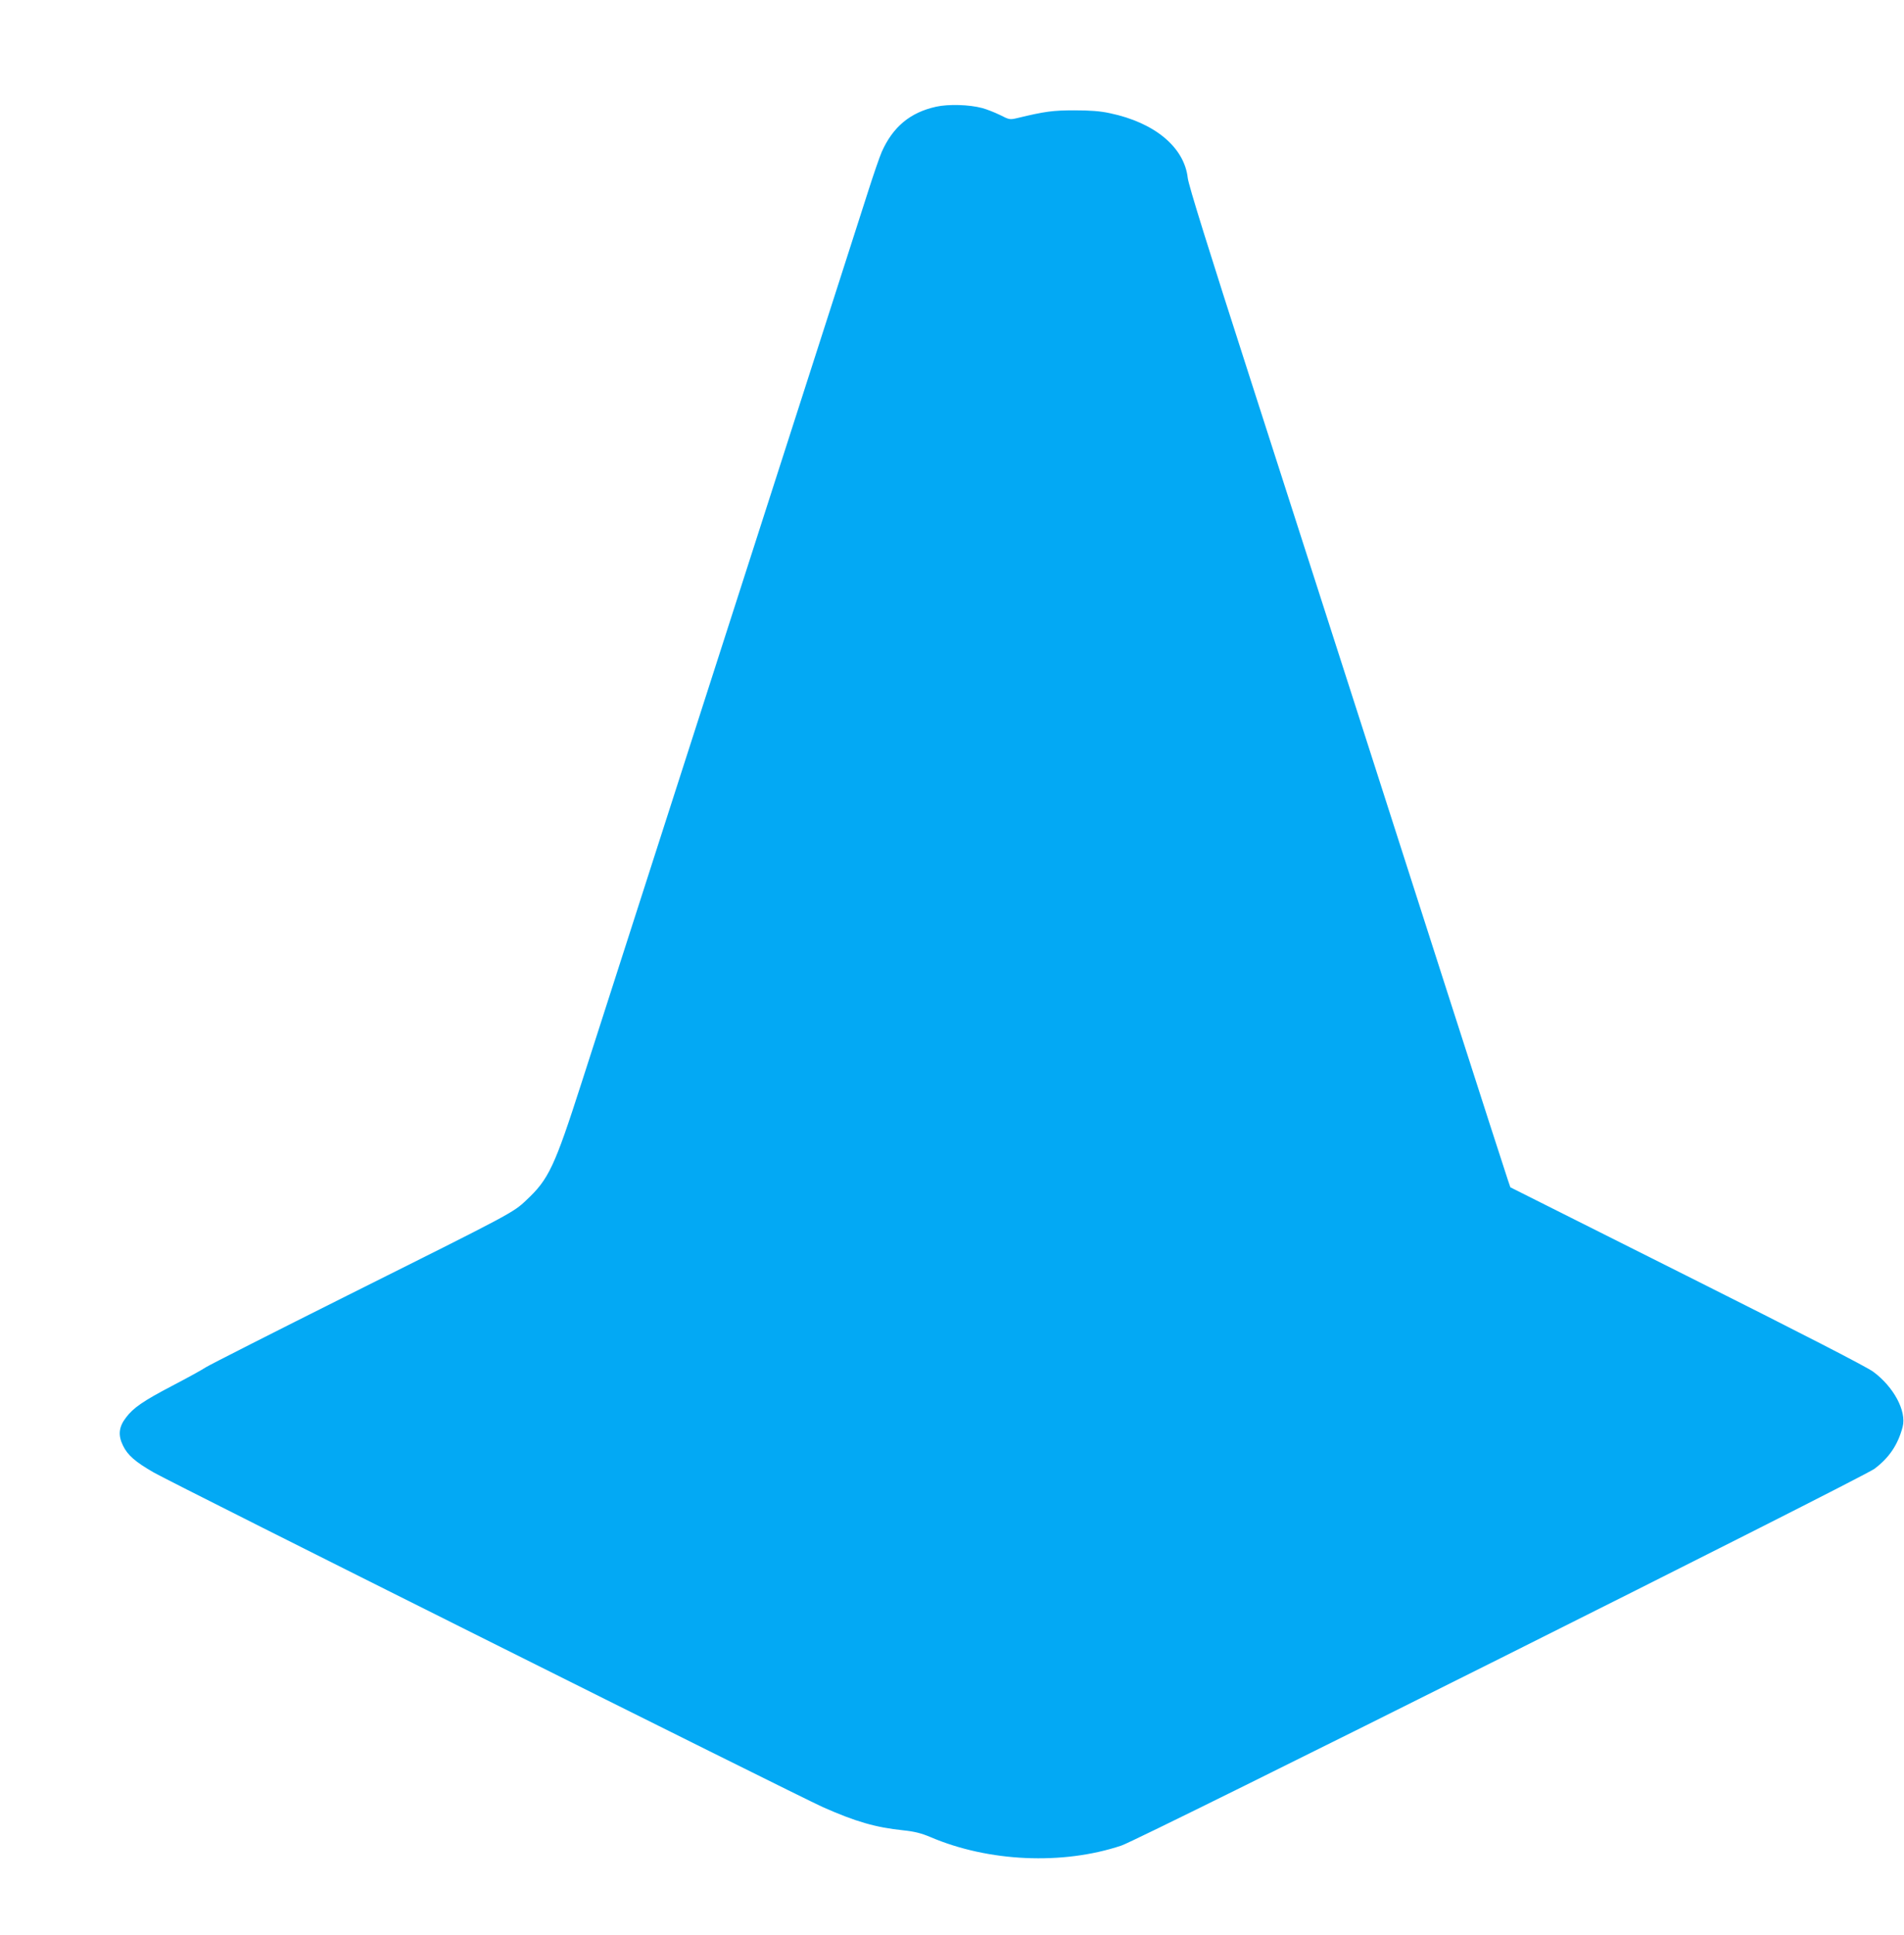 <?xml version="1.0" standalone="no"?>
<!DOCTYPE svg PUBLIC "-//W3C//DTD SVG 20010904//EN"
 "http://www.w3.org/TR/2001/REC-SVG-20010904/DTD/svg10.dtd">
<svg version="1.0" xmlns="http://www.w3.org/2000/svg"
 width="1260pt" height="1280pt" viewBox="0 0 1260 1280"
 preserveAspectRatio="xMidYMid meet">
<g transform="translate(0,1280) scale(0.1,-0.1)"
fill="#03a9f4" stroke="none">
<path d="M6195 12094 c-172 -38 -286 -133 -360 -299 -14 -32 -55 -151 -91
-264 -36 -113 -130 -406 -209 -651 -79 -245 -470 -1462 -870 -2705 -400 -1243
-767 -2386 -817 -2540 -178 -554 -217 -637 -365 -775 -87 -83 -94 -86 -1183
-630 -486 -243 -907 -457 -935 -474 -27 -18 -129 -74 -225 -124 -193 -101
-258 -146 -306 -210 -48 -62 -54 -117 -20 -186 31 -64 82 -108 204 -178 122
-71 4255 -2136 4426 -2213 221 -98 351 -135 533 -154 76 -8 119 -19 181 -45
384 -164 874 -186 1263 -56 122 40 4904 2433 4984 2493 97 73 155 159 186 277
27 104 -59 265 -195 365 -45 33 -465 249 -1235 635 l-1166 585 -17 50 c-10 28
-180 556 -379 1175 -386 1203 -677 2109 -1324 4120 -278 863 -410 1286 -415
1333 -23 203 -219 366 -515 428 -64 14 -131 19 -235 19 -141 0 -195 -7 -377
-51 -51 -12 -54 -11 -115 20 -35 17 -88 38 -118 46 -85 23 -223 27 -305 9z"/>
</g>
</svg>
